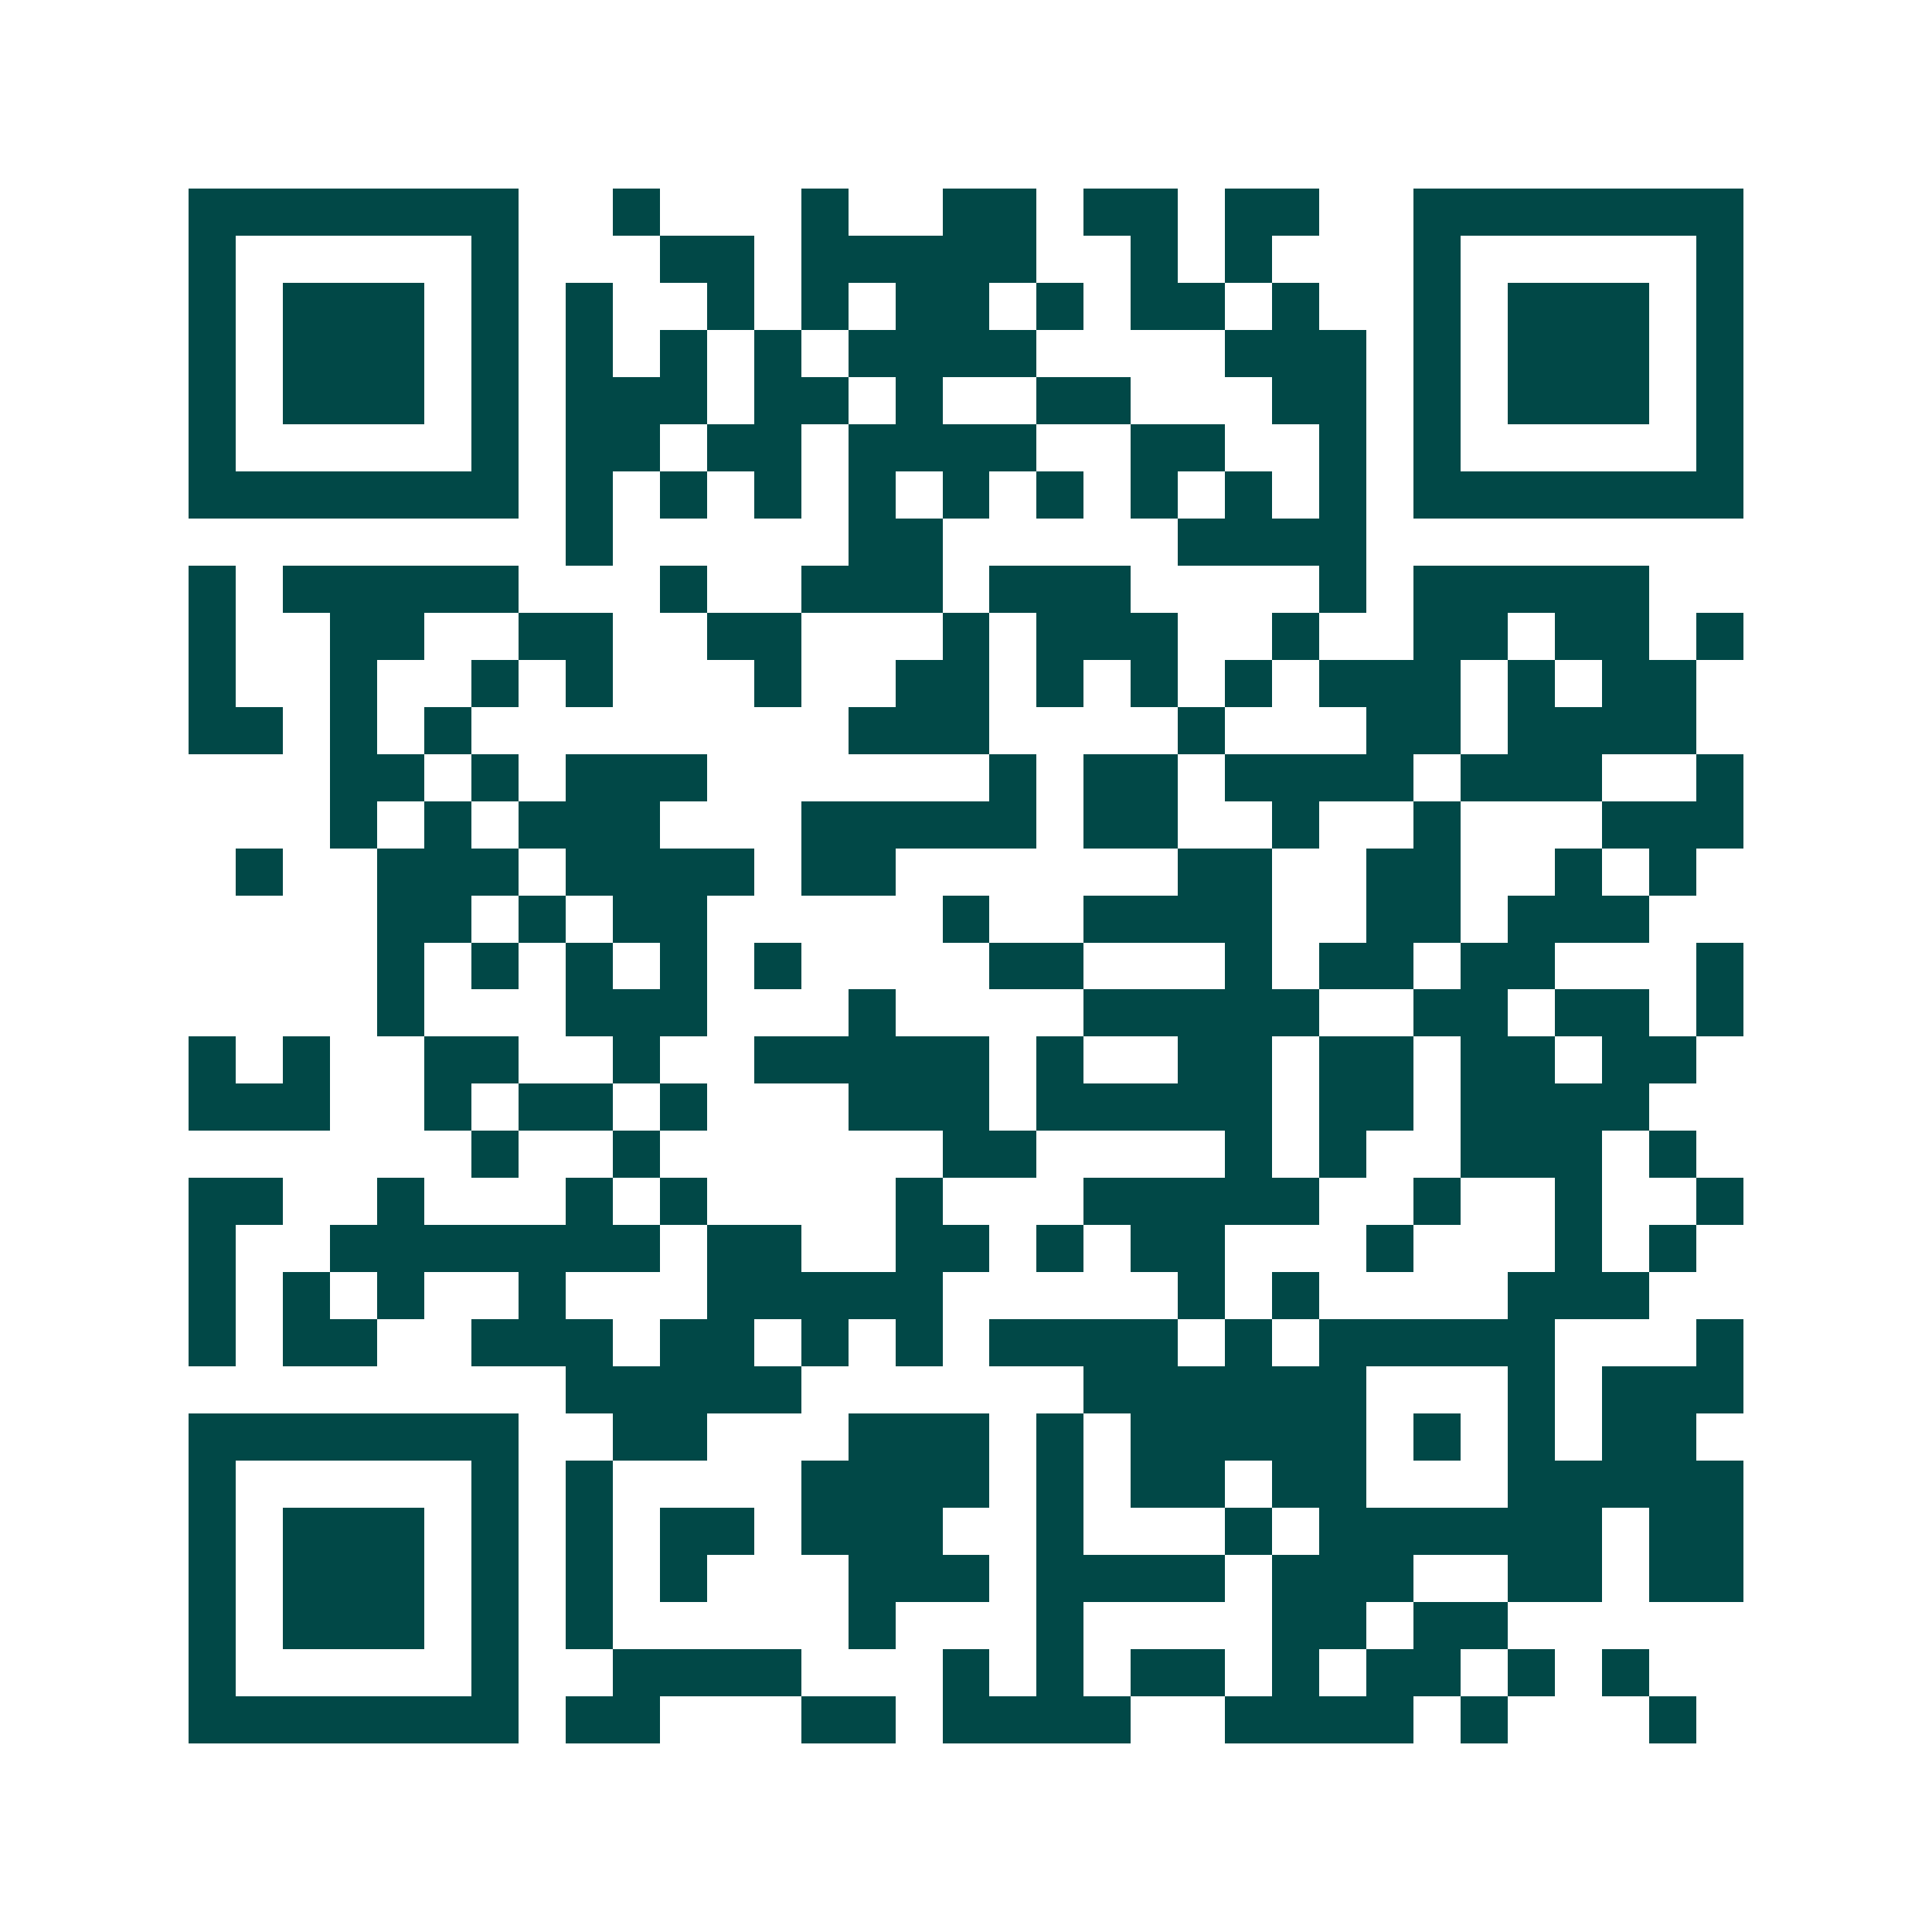 <svg xmlns="http://www.w3.org/2000/svg" width="200" height="200" viewBox="0 0 41 41" shape-rendering="crispEdges"><path fill="#ffffff" d="M0 0h41v41H0z"/><path stroke="#014847" d="M4 4.5h7m2 0h1m3 0h1m2 0h2m1 0h2m1 0h2m2 0h7M4 5.5h1m5 0h1m3 0h2m1 0h5m2 0h1m1 0h1m3 0h1m5 0h1M4 6.5h1m1 0h3m1 0h1m1 0h1m2 0h1m1 0h1m1 0h2m1 0h1m1 0h2m1 0h1m2 0h1m1 0h3m1 0h1M4 7.5h1m1 0h3m1 0h1m1 0h1m1 0h1m1 0h1m1 0h4m4 0h3m1 0h1m1 0h3m1 0h1M4 8.5h1m1 0h3m1 0h1m1 0h3m1 0h2m1 0h1m2 0h2m3 0h2m1 0h1m1 0h3m1 0h1M4 9.5h1m5 0h1m1 0h2m1 0h2m1 0h4m2 0h2m2 0h1m1 0h1m5 0h1M4 10.5h7m1 0h1m1 0h1m1 0h1m1 0h1m1 0h1m1 0h1m1 0h1m1 0h1m1 0h1m1 0h7M12 11.5h1m5 0h2m5 0h4M4 12.5h1m1 0h5m3 0h1m2 0h3m1 0h3m4 0h1m1 0h5M4 13.5h1m2 0h2m2 0h2m2 0h2m3 0h1m1 0h3m2 0h1m2 0h2m1 0h2m1 0h1M4 14.5h1m2 0h1m2 0h1m1 0h1m3 0h1m2 0h2m1 0h1m1 0h1m1 0h1m1 0h3m1 0h1m1 0h2M4 15.5h2m1 0h1m1 0h1m8 0h3m4 0h1m3 0h2m1 0h4M7 16.5h2m1 0h1m1 0h3m6 0h1m1 0h2m1 0h4m1 0h3m2 0h1M7 17.5h1m1 0h1m1 0h3m3 0h5m1 0h2m2 0h1m2 0h1m3 0h3M5 18.5h1m2 0h3m1 0h4m1 0h2m6 0h2m2 0h2m2 0h1m1 0h1M8 19.5h2m1 0h1m1 0h2m5 0h1m2 0h4m2 0h2m1 0h3M8 20.5h1m1 0h1m1 0h1m1 0h1m1 0h1m4 0h2m3 0h1m1 0h2m1 0h2m3 0h1M8 21.5h1m3 0h3m3 0h1m4 0h5m2 0h2m1 0h2m1 0h1M4 22.5h1m1 0h1m2 0h2m2 0h1m2 0h5m1 0h1m2 0h2m1 0h2m1 0h2m1 0h2M4 23.5h3m2 0h1m1 0h2m1 0h1m3 0h3m1 0h5m1 0h2m1 0h4M10 24.5h1m2 0h1m6 0h2m4 0h1m1 0h1m2 0h3m1 0h1M4 25.5h2m2 0h1m3 0h1m1 0h1m4 0h1m3 0h5m2 0h1m2 0h1m2 0h1M4 26.5h1m2 0h7m1 0h2m2 0h2m1 0h1m1 0h2m3 0h1m3 0h1m1 0h1M4 27.5h1m1 0h1m1 0h1m2 0h1m3 0h5m5 0h1m1 0h1m4 0h3M4 28.5h1m1 0h2m2 0h3m1 0h2m1 0h1m1 0h1m1 0h4m1 0h1m1 0h5m3 0h1M12 29.5h5m6 0h6m3 0h1m1 0h3M4 30.5h7m2 0h2m3 0h3m1 0h1m1 0h5m1 0h1m1 0h1m1 0h2M4 31.5h1m5 0h1m1 0h1m4 0h4m1 0h1m1 0h2m1 0h2m3 0h5M4 32.5h1m1 0h3m1 0h1m1 0h1m1 0h2m1 0h3m2 0h1m3 0h1m1 0h6m1 0h2M4 33.5h1m1 0h3m1 0h1m1 0h1m1 0h1m3 0h3m1 0h4m1 0h3m2 0h2m1 0h2M4 34.5h1m1 0h3m1 0h1m1 0h1m5 0h1m3 0h1m4 0h2m1 0h2M4 35.5h1m5 0h1m2 0h4m3 0h1m1 0h1m1 0h2m1 0h1m1 0h2m1 0h1m1 0h1M4 36.5h7m1 0h2m3 0h2m1 0h4m2 0h4m1 0h1m3 0h1"/></svg>

